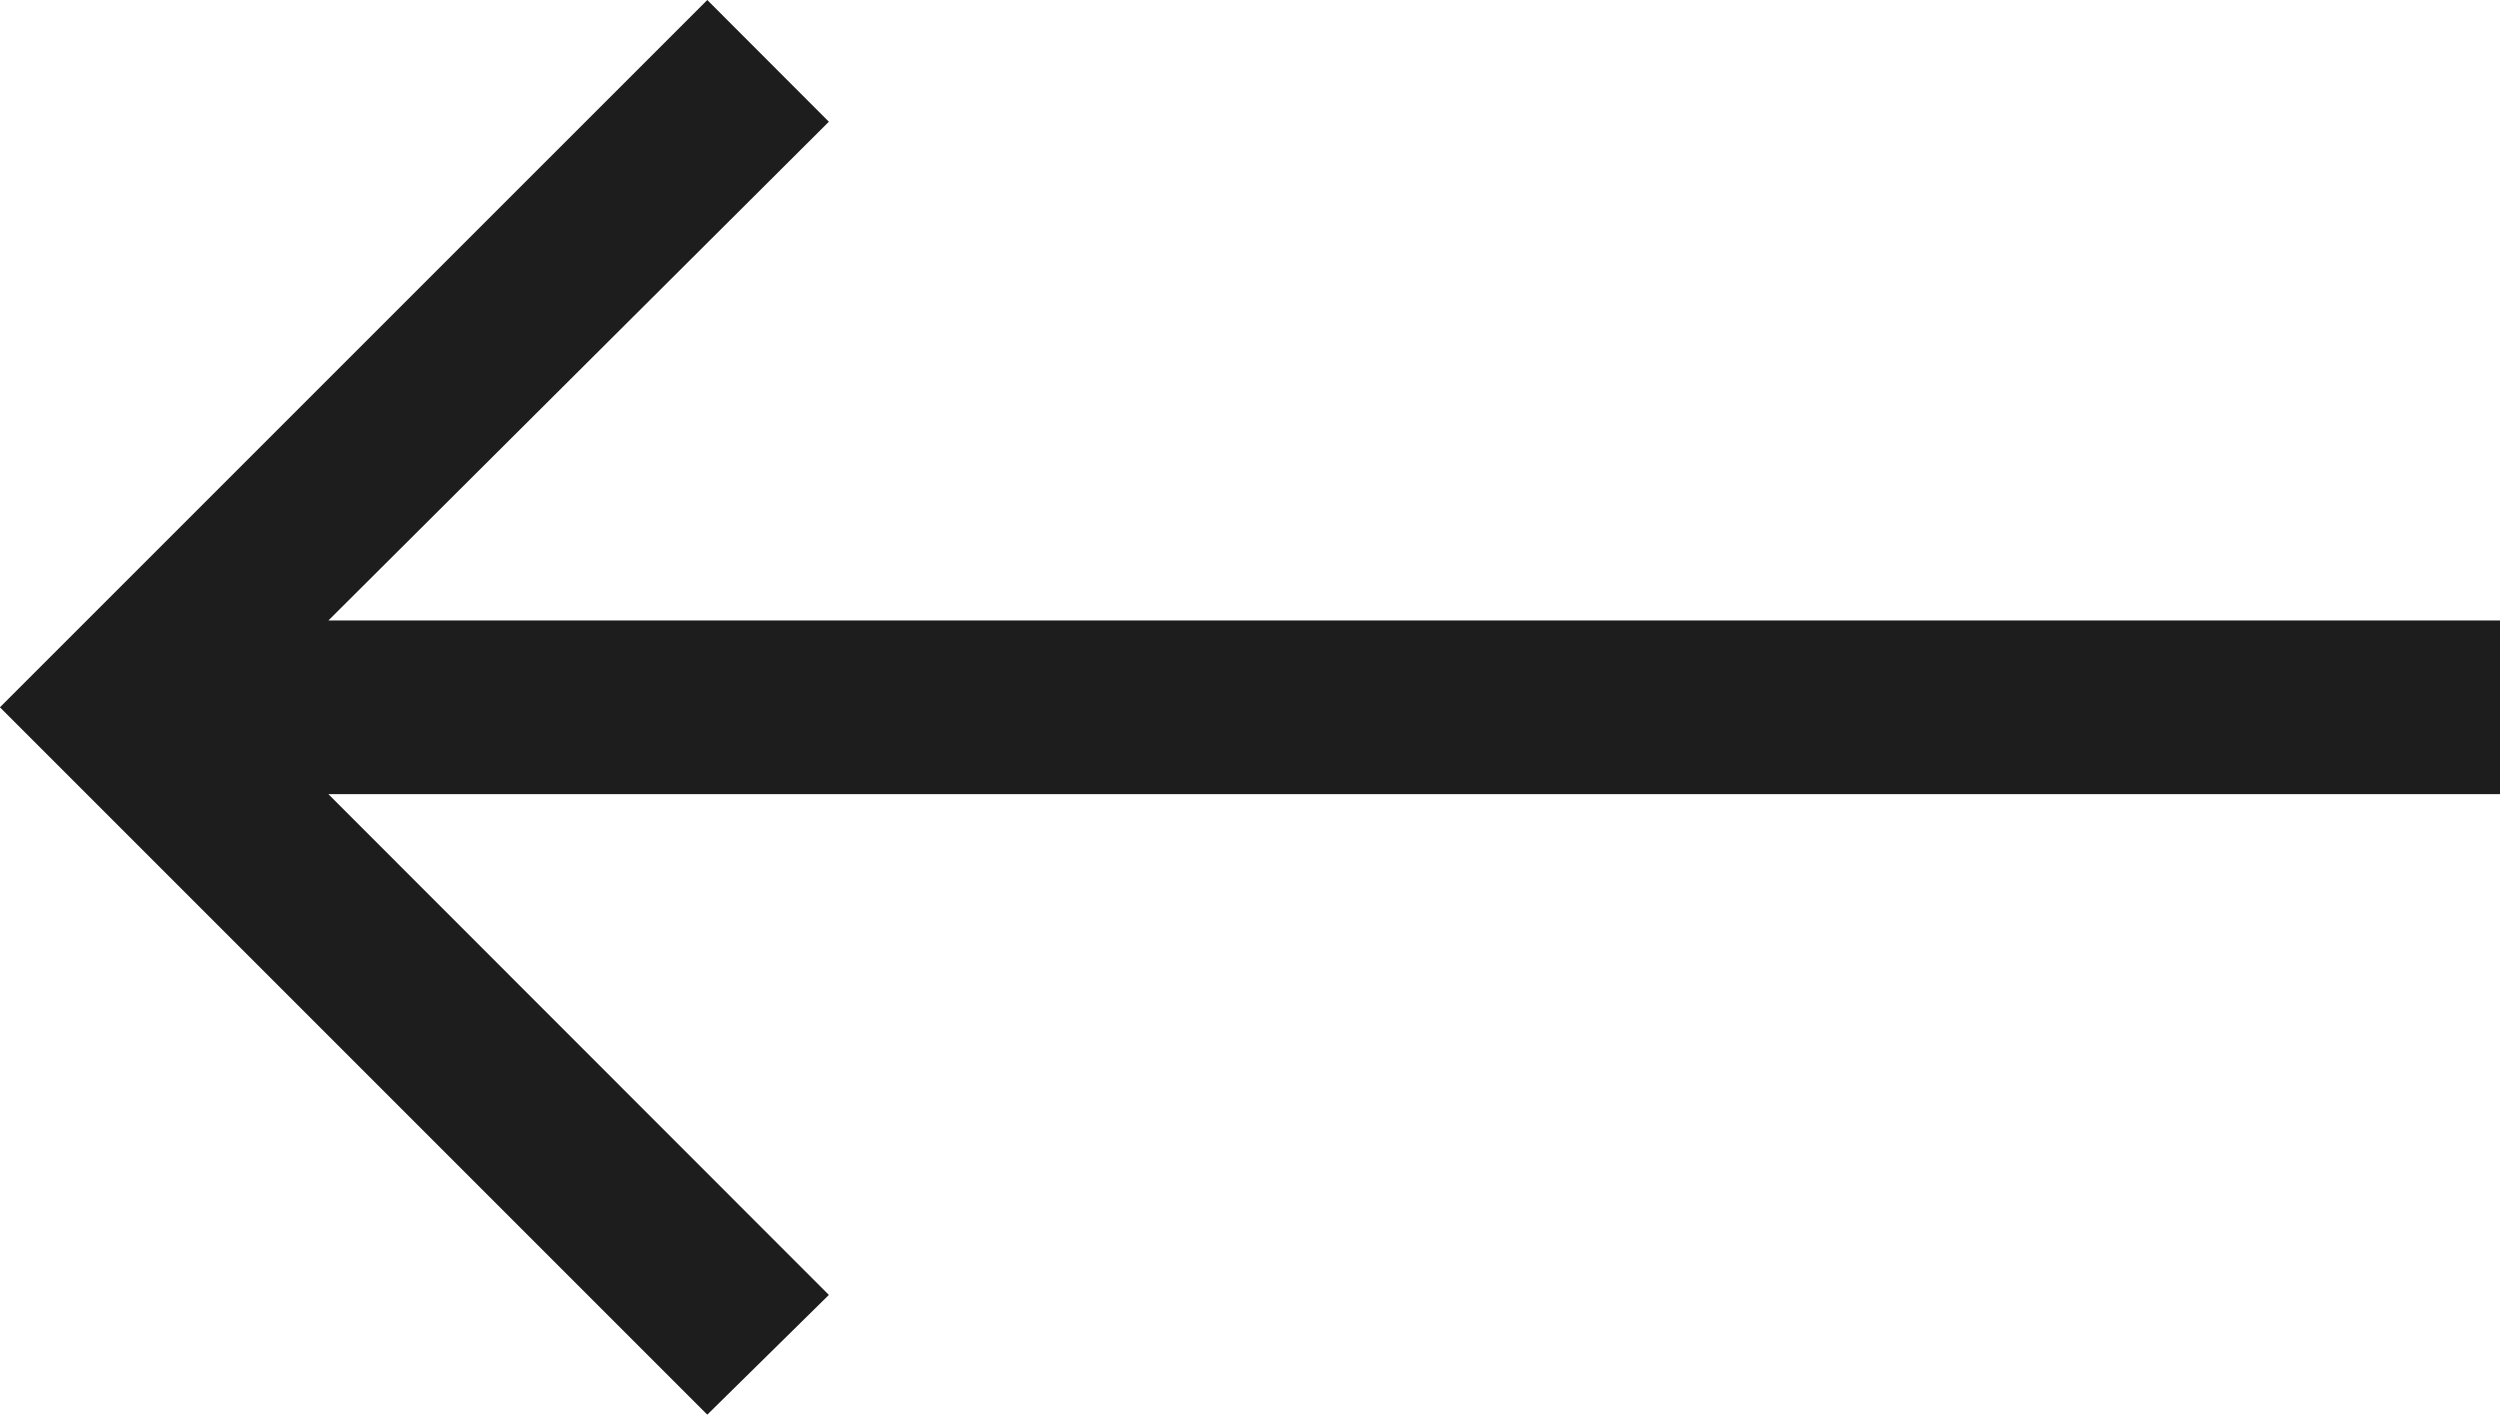 <svg xmlns="http://www.w3.org/2000/svg" width="33.413" height="18.907" viewBox="0 0 33.413 18.907">
  <path id="Path_3" data-name="Path 3" d="M.254,6.18l1.625-1.6L-4.81-2.113H24.214V-4.434H-4.81L1.879-11.1.254-12.727-9.2-3.274Z" transform="translate(9.199 12.727)" fill="#1d1d1d"/>
</svg>
